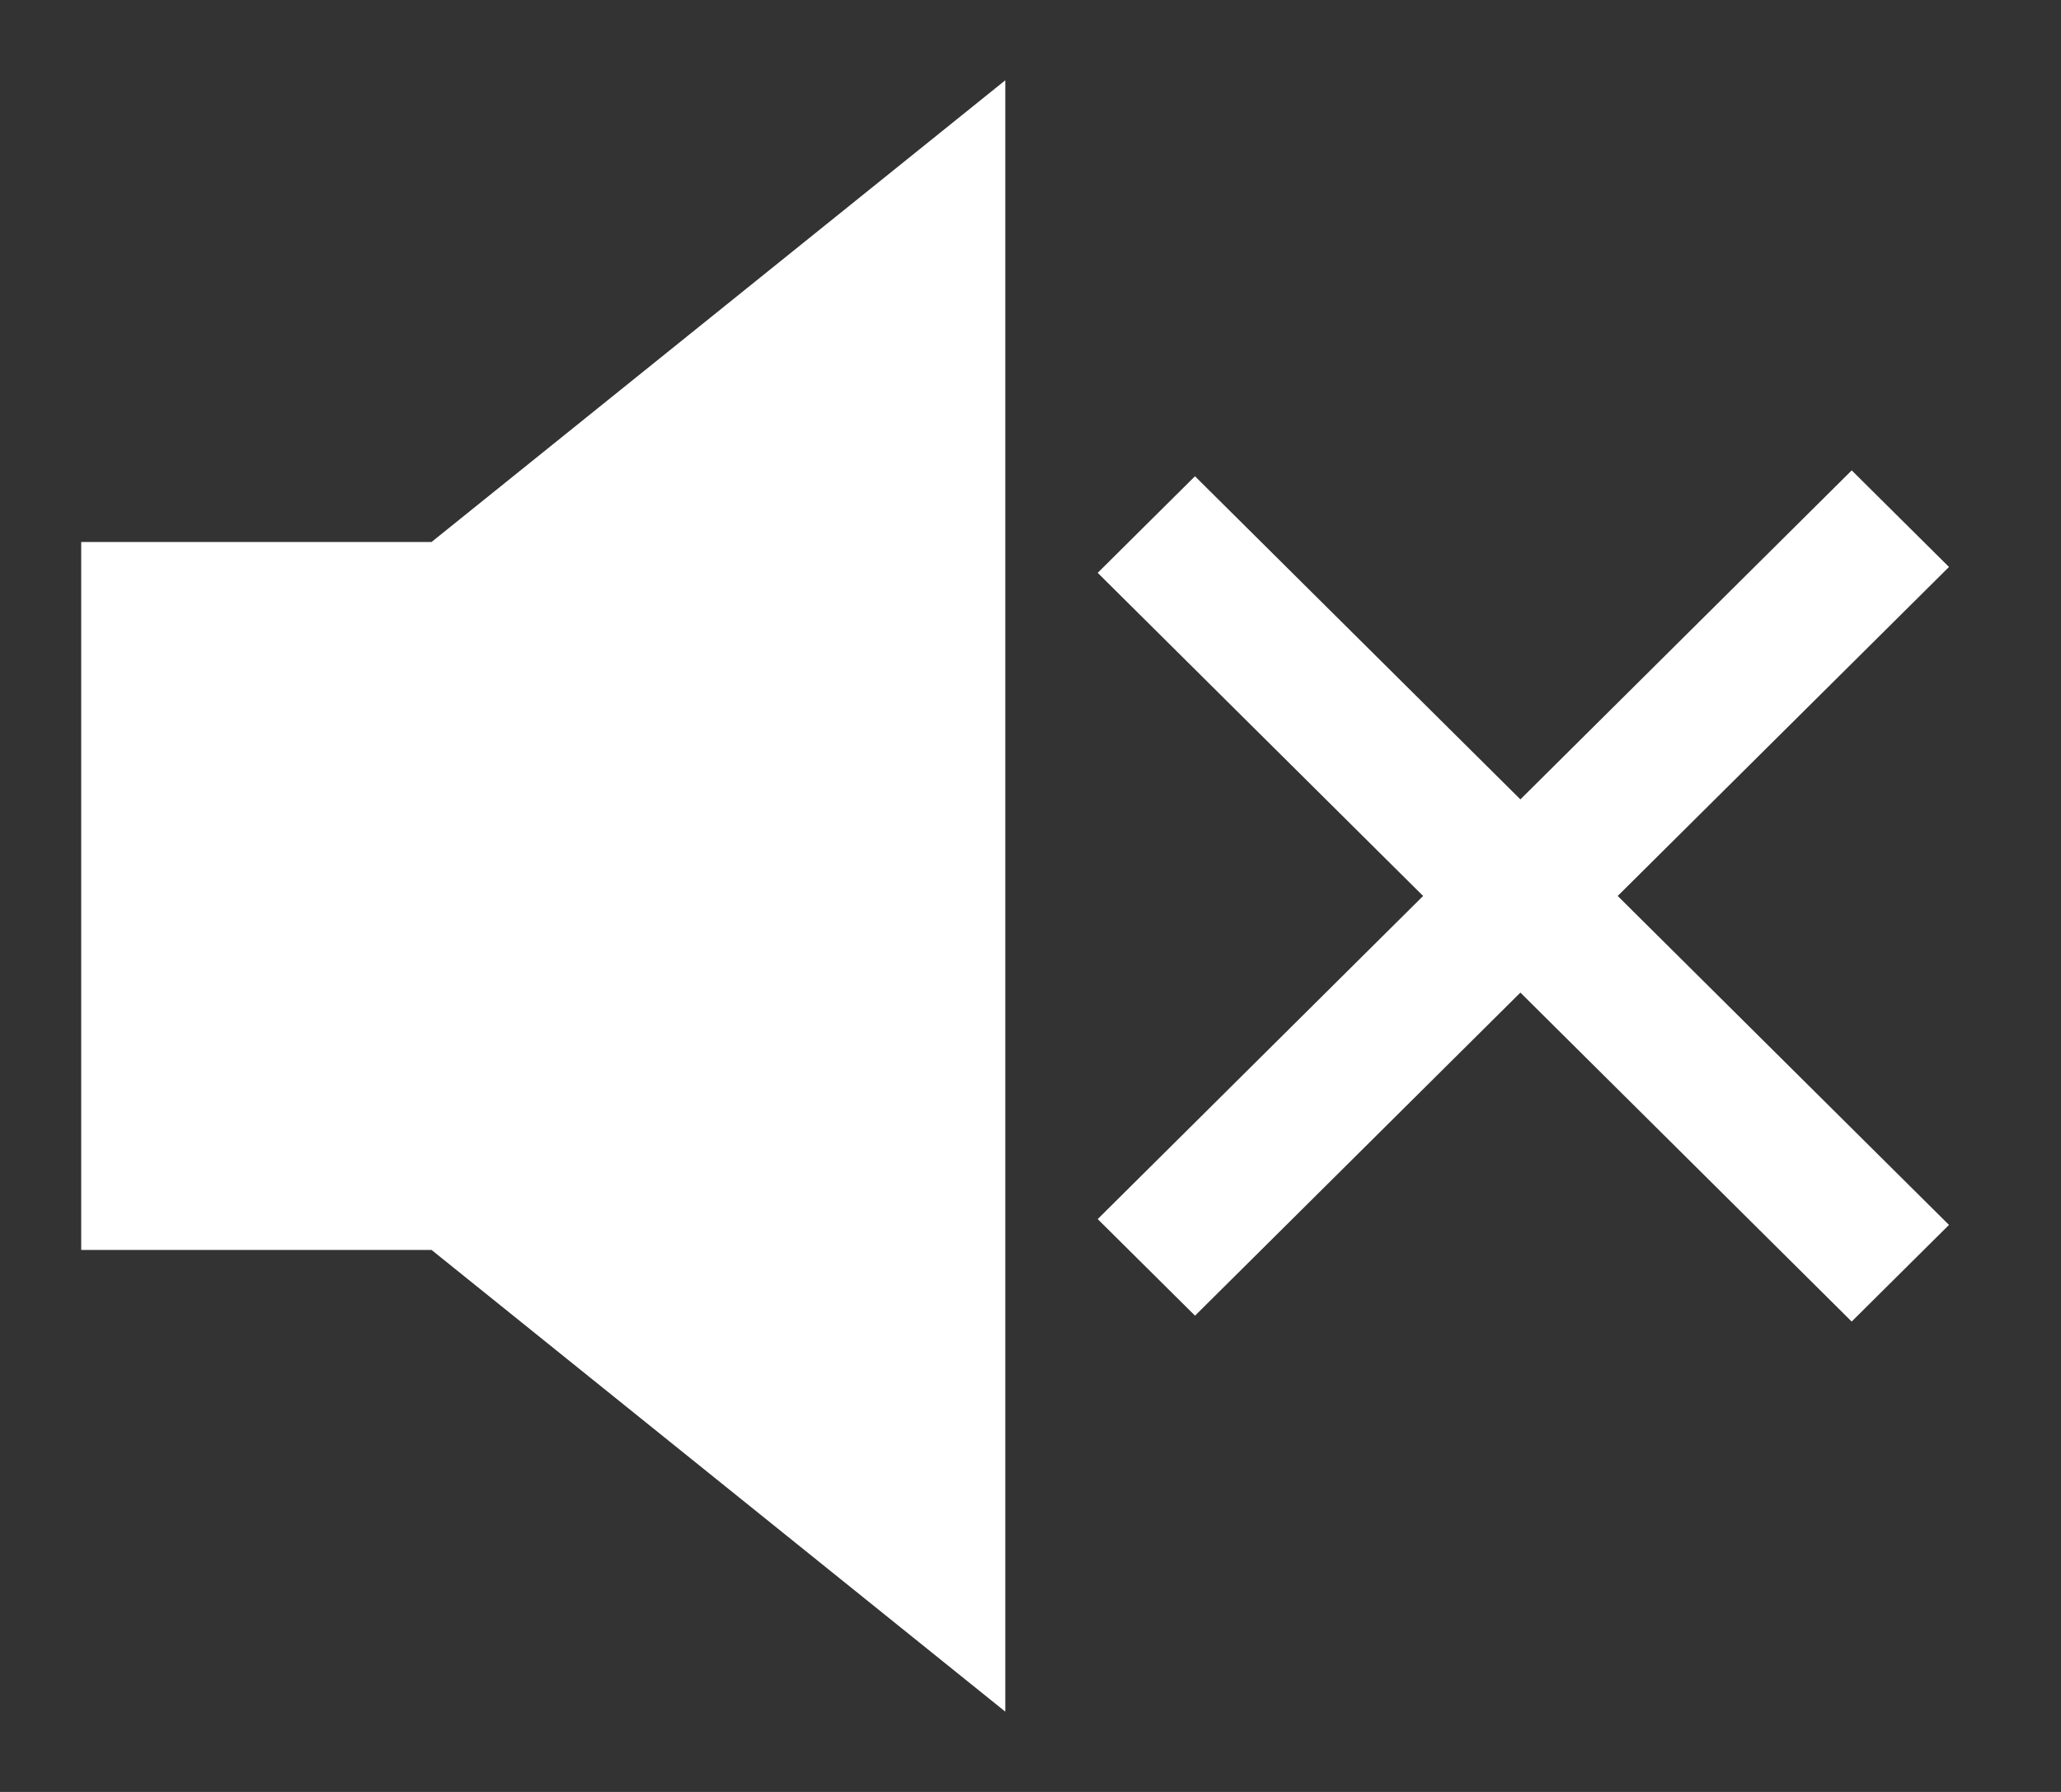 <svg width="46" height="40" viewBox="0 0 46 40" fill="none" xmlns="http://www.w3.org/2000/svg">
<rect x="0" y="0" width="46" height="40" fill="#333333" stroke="none"/>
<path d="M2.75 26.964V13.036H9.962L21.5 3.75V36.25L9.962 26.964H2.75Z" fill="white" stroke="white" stroke-width="1.875" stroke-linecap="round"/>
<path d="M43.5 12.656L41.329 10.5L33.934 17.844L26.671 10.631L24.5 12.787L31.763 20L24.5 27.213L26.672 29.369L33.934 22.157L41.328 29.5L43.5 27.343L36.106 20L43.5 12.656Z" fill="white"/>
</svg>

